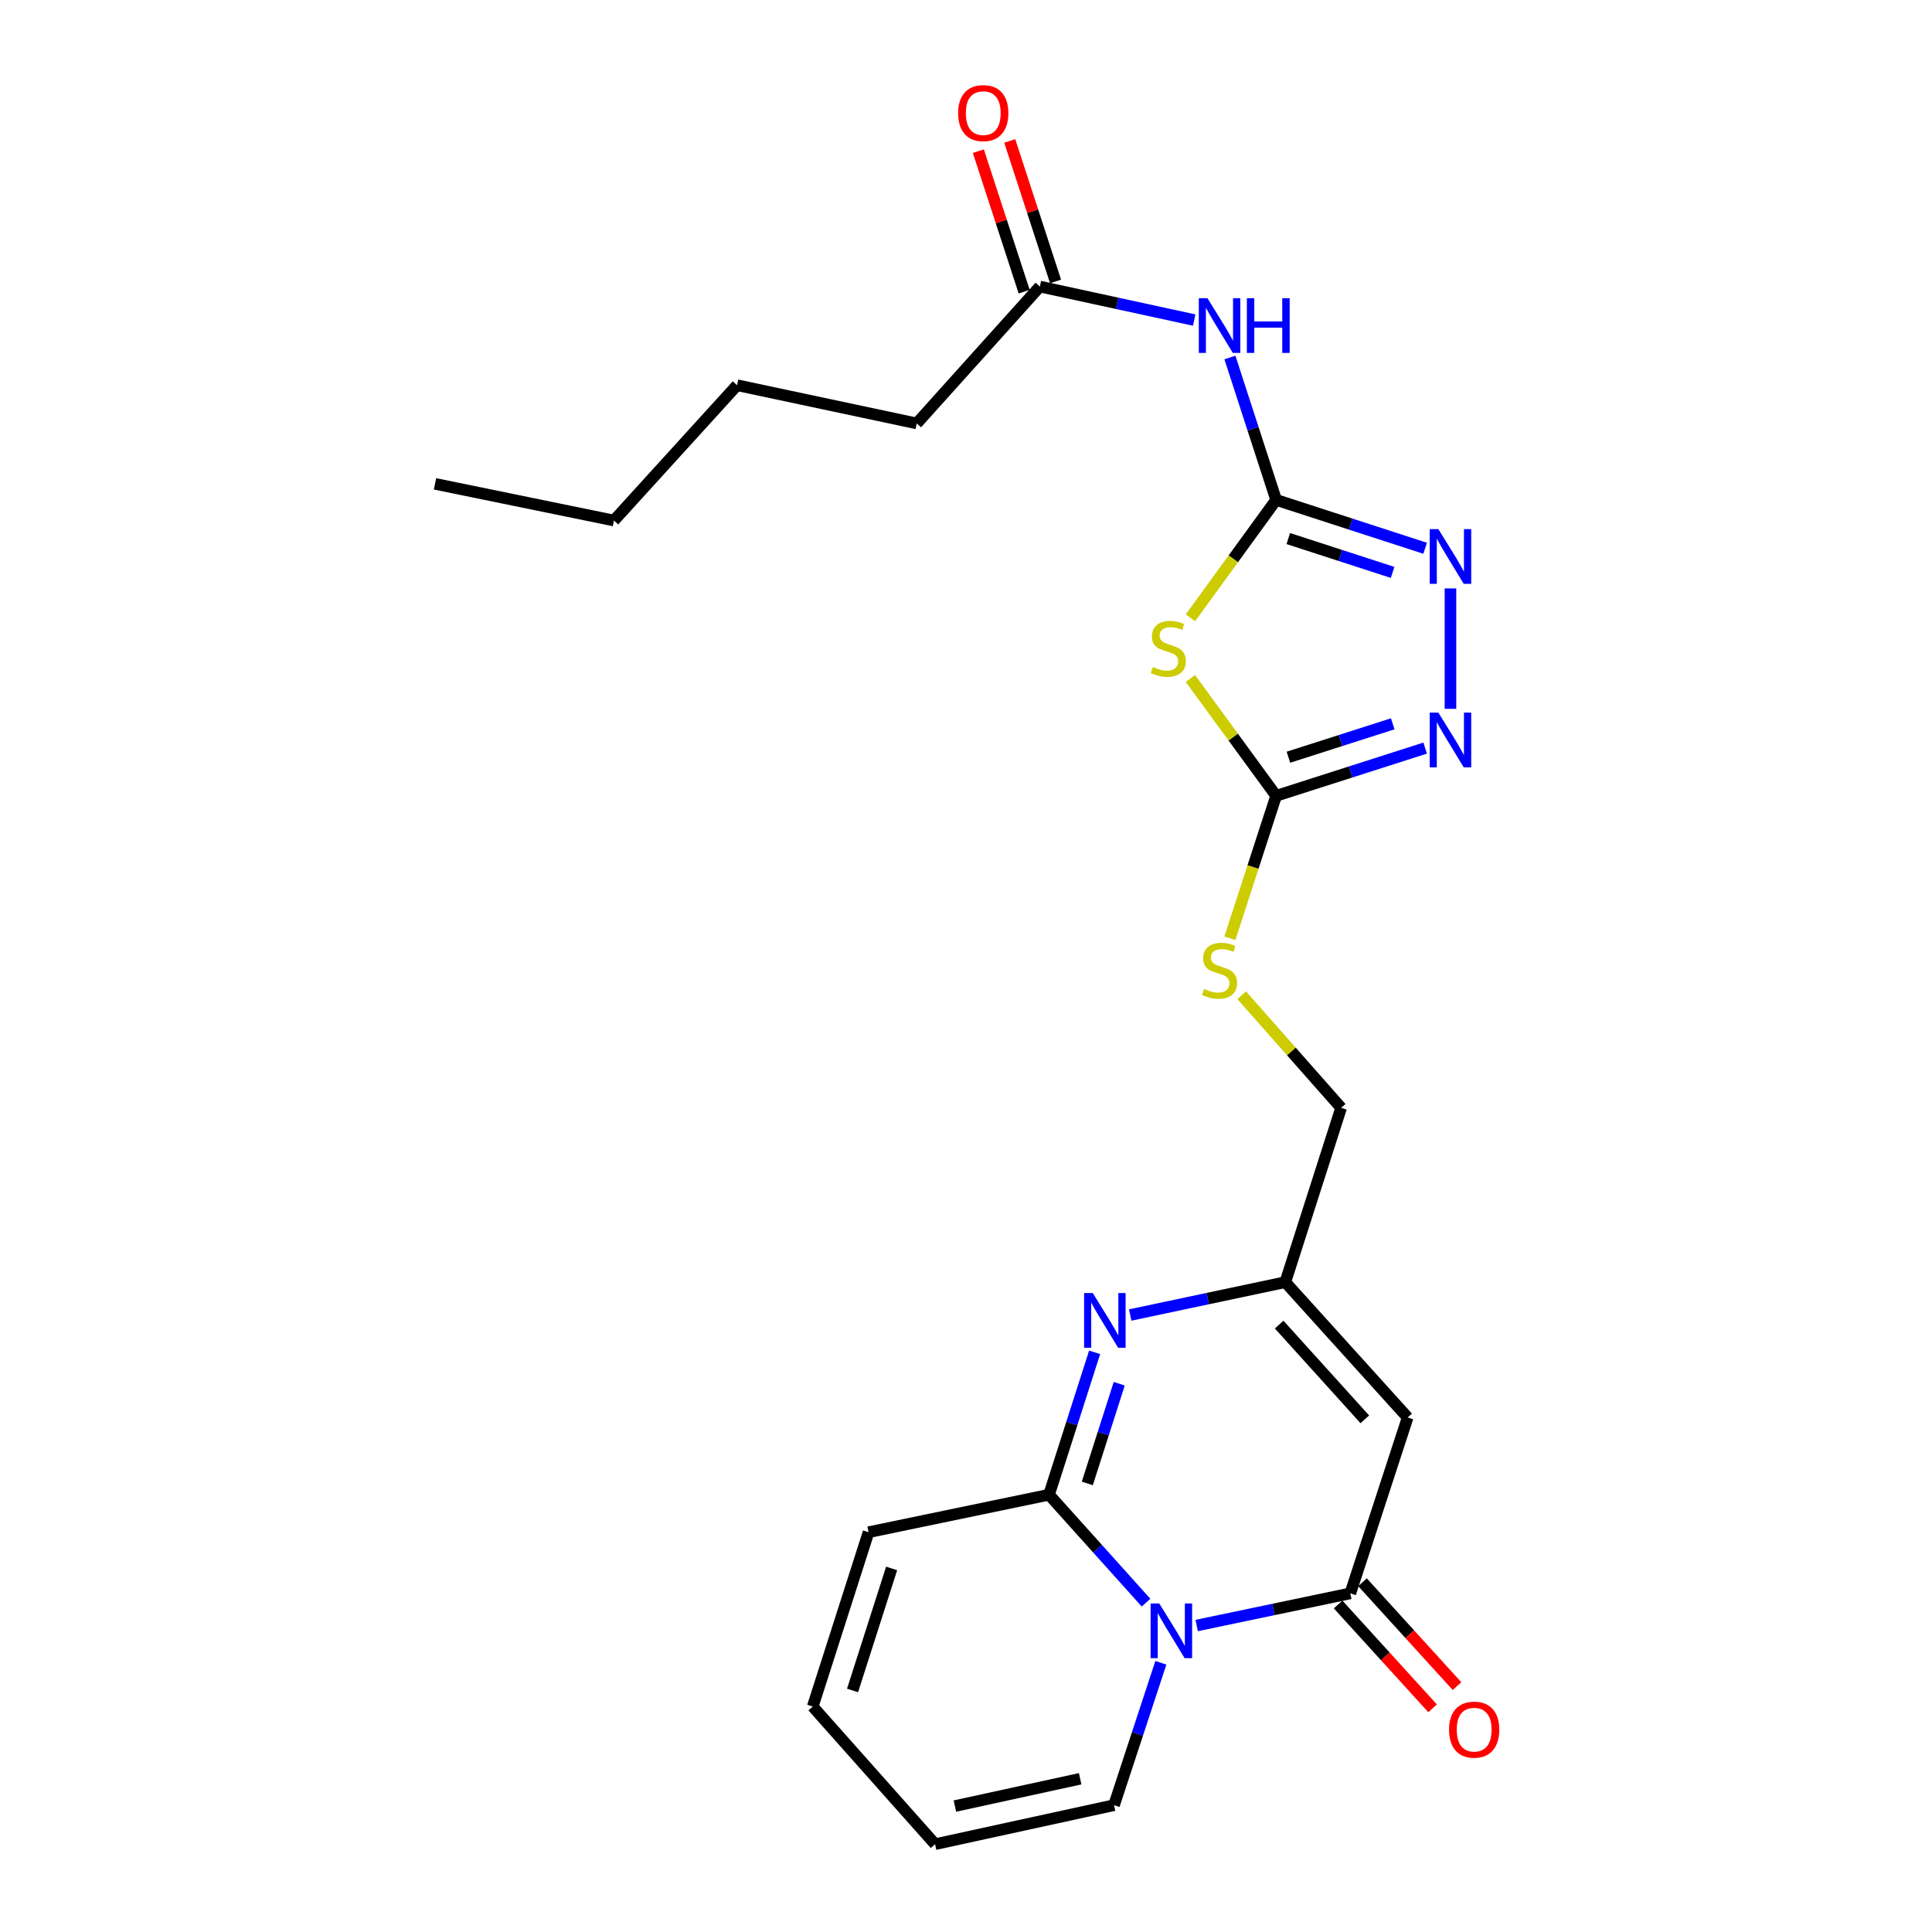 <?xml version='1.0' encoding='iso-8859-1'?>
<svg version='1.1' baseProfile='full'
              xmlns='http://www.w3.org/2000/svg'
                      xmlns:rdkit='http://www.rdkit.org/xml'
                      xmlns:xlink='http://www.w3.org/1999/xlink'
                  xml:space='preserve'
width='1000px' height='1000px' viewBox='0 0 1000 1000'>
<!-- END OF HEADER -->
<rect style='opacity:1.0;fill:#FFFFFF;stroke:none' width='1000' height='1000' x='0' y='0'> </rect>
<path class='bond-0' d='M 593.188,829.533 L 568.081,801.599' style='fill:none;fill-rule:evenodd;stroke:#0000FF;stroke-width:6px;stroke-linecap:butt;stroke-linejoin:miter;stroke-opacity:1' />
<path class='bond-0' d='M 568.081,801.599 L 542.974,773.665' style='fill:none;fill-rule:evenodd;stroke:#000000;stroke-width:6px;stroke-linecap:butt;stroke-linejoin:miter;stroke-opacity:1' />
<path class='bond-1' d='M 619.402,841.372 L 659.158,833.047' style='fill:none;fill-rule:evenodd;stroke:#0000FF;stroke-width:6px;stroke-linecap:butt;stroke-linejoin:miter;stroke-opacity:1' />
<path class='bond-1' d='M 659.158,833.047 L 698.915,824.721' style='fill:none;fill-rule:evenodd;stroke:#000000;stroke-width:6px;stroke-linecap:butt;stroke-linejoin:miter;stroke-opacity:1' />
<path class='bond-12' d='M 600.858,860.651 L 588.739,897.502' style='fill:none;fill-rule:evenodd;stroke:#0000FF;stroke-width:6px;stroke-linecap:butt;stroke-linejoin:miter;stroke-opacity:1' />
<path class='bond-12' d='M 588.739,897.502 L 576.619,934.353' style='fill:none;fill-rule:evenodd;stroke:#000000;stroke-width:6px;stroke-linecap:butt;stroke-linejoin:miter;stroke-opacity:1' />
<path class='bond-4' d='M 542.974,773.665 L 554.777,736.812' style='fill:none;fill-rule:evenodd;stroke:#000000;stroke-width:6px;stroke-linecap:butt;stroke-linejoin:miter;stroke-opacity:1' />
<path class='bond-4' d='M 554.777,736.812 L 566.579,699.958' style='fill:none;fill-rule:evenodd;stroke:#0000FF;stroke-width:6px;stroke-linecap:butt;stroke-linejoin:miter;stroke-opacity:1' />
<path class='bond-4' d='M 562.789,767.821 L 571.051,742.023' style='fill:none;fill-rule:evenodd;stroke:#000000;stroke-width:6px;stroke-linecap:butt;stroke-linejoin:miter;stroke-opacity:1' />
<path class='bond-4' d='M 571.051,742.023 L 579.313,716.226' style='fill:none;fill-rule:evenodd;stroke:#0000FF;stroke-width:6px;stroke-linecap:butt;stroke-linejoin:miter;stroke-opacity:1' />
<path class='bond-13' d='M 542.974,773.665 L 449.567,793.07' style='fill:none;fill-rule:evenodd;stroke:#000000;stroke-width:6px;stroke-linecap:butt;stroke-linejoin:miter;stroke-opacity:1' />
<path class='bond-5' d='M 698.915,824.721 L 728.601,733.688' style='fill:none;fill-rule:evenodd;stroke:#000000;stroke-width:6px;stroke-linecap:butt;stroke-linejoin:miter;stroke-opacity:1' />
<path class='bond-15' d='M 692.595,830.472 L 717.052,857.351' style='fill:none;fill-rule:evenodd;stroke:#000000;stroke-width:6px;stroke-linecap:butt;stroke-linejoin:miter;stroke-opacity:1' />
<path class='bond-15' d='M 717.052,857.351 L 741.509,884.231' style='fill:none;fill-rule:evenodd;stroke:#FF0000;stroke-width:6px;stroke-linecap:butt;stroke-linejoin:miter;stroke-opacity:1' />
<path class='bond-15' d='M 705.235,818.971 L 729.692,845.851' style='fill:none;fill-rule:evenodd;stroke:#000000;stroke-width:6px;stroke-linecap:butt;stroke-linejoin:miter;stroke-opacity:1' />
<path class='bond-15' d='M 729.692,845.851 L 754.148,872.731' style='fill:none;fill-rule:evenodd;stroke:#FF0000;stroke-width:6px;stroke-linecap:butt;stroke-linejoin:miter;stroke-opacity:1' />
<path class='bond-2' d='M 660.523,258.746 L 638.344,289.259' style='fill:none;fill-rule:evenodd;stroke:#000000;stroke-width:6px;stroke-linecap:butt;stroke-linejoin:miter;stroke-opacity:1' />
<path class='bond-2' d='M 638.344,289.259 L 616.164,319.773' style='fill:none;fill-rule:evenodd;stroke:#CCCC00;stroke-width:6px;stroke-linecap:butt;stroke-linejoin:miter;stroke-opacity:1' />
<path class='bond-9' d='M 660.523,258.746 L 648.562,221.893' style='fill:none;fill-rule:evenodd;stroke:#000000;stroke-width:6px;stroke-linecap:butt;stroke-linejoin:miter;stroke-opacity:1' />
<path class='bond-9' d='M 648.562,221.893 L 636.601,185.041' style='fill:none;fill-rule:evenodd;stroke:#0000FF;stroke-width:6px;stroke-linecap:butt;stroke-linejoin:miter;stroke-opacity:1' />
<path class='bond-26' d='M 660.523,258.746 L 699.085,271.262' style='fill:none;fill-rule:evenodd;stroke:#000000;stroke-width:6px;stroke-linecap:butt;stroke-linejoin:miter;stroke-opacity:1' />
<path class='bond-26' d='M 699.085,271.262 L 737.647,283.778' style='fill:none;fill-rule:evenodd;stroke:#0000FF;stroke-width:6px;stroke-linecap:butt;stroke-linejoin:miter;stroke-opacity:1' />
<path class='bond-26' d='M 666.816,278.754 L 693.81,287.515' style='fill:none;fill-rule:evenodd;stroke:#000000;stroke-width:6px;stroke-linecap:butt;stroke-linejoin:miter;stroke-opacity:1' />
<path class='bond-26' d='M 693.81,287.515 L 720.803,296.276' style='fill:none;fill-rule:evenodd;stroke:#0000FF;stroke-width:6px;stroke-linecap:butt;stroke-linejoin:miter;stroke-opacity:1' />
<path class='bond-3' d='M 616.156,351.193 L 638.339,381.554' style='fill:none;fill-rule:evenodd;stroke:#CCCC00;stroke-width:6px;stroke-linecap:butt;stroke-linejoin:miter;stroke-opacity:1' />
<path class='bond-3' d='M 638.339,381.554 L 660.523,411.914' style='fill:none;fill-rule:evenodd;stroke:#000000;stroke-width:6px;stroke-linecap:butt;stroke-linejoin:miter;stroke-opacity:1' />
<path class='bond-25' d='M 584.999,680.649 L 625.135,672.147' style='fill:none;fill-rule:evenodd;stroke:#0000FF;stroke-width:6px;stroke-linecap:butt;stroke-linejoin:miter;stroke-opacity:1' />
<path class='bond-25' d='M 625.135,672.147 L 665.27,663.645' style='fill:none;fill-rule:evenodd;stroke:#000000;stroke-width:6px;stroke-linecap:butt;stroke-linejoin:miter;stroke-opacity:1' />
<path class='bond-10' d='M 728.601,733.688 L 665.27,663.645' style='fill:none;fill-rule:evenodd;stroke:#000000;stroke-width:6px;stroke-linecap:butt;stroke-linejoin:miter;stroke-opacity:1' />
<path class='bond-10' d='M 706.426,734.642 L 662.094,685.612' style='fill:none;fill-rule:evenodd;stroke:#000000;stroke-width:6px;stroke-linecap:butt;stroke-linejoin:miter;stroke-opacity:1' />
<path class='bond-6' d='M 660.523,411.914 L 648.556,448.786' style='fill:none;fill-rule:evenodd;stroke:#000000;stroke-width:6px;stroke-linecap:butt;stroke-linejoin:miter;stroke-opacity:1' />
<path class='bond-6' d='M 648.556,448.786 L 636.588,485.658' style='fill:none;fill-rule:evenodd;stroke:#CCCC00;stroke-width:6px;stroke-linecap:butt;stroke-linejoin:miter;stroke-opacity:1' />
<path class='bond-8' d='M 660.523,411.914 L 699.087,399.564' style='fill:none;fill-rule:evenodd;stroke:#000000;stroke-width:6px;stroke-linecap:butt;stroke-linejoin:miter;stroke-opacity:1' />
<path class='bond-8' d='M 699.087,399.564 L 737.65,387.214' style='fill:none;fill-rule:evenodd;stroke:#0000FF;stroke-width:6px;stroke-linecap:butt;stroke-linejoin:miter;stroke-opacity:1' />
<path class='bond-8' d='M 666.88,391.935 L 693.875,383.29' style='fill:none;fill-rule:evenodd;stroke:#000000;stroke-width:6px;stroke-linecap:butt;stroke-linejoin:miter;stroke-opacity:1' />
<path class='bond-8' d='M 693.875,383.29 L 720.87,374.645' style='fill:none;fill-rule:evenodd;stroke:#0000FF;stroke-width:6px;stroke-linecap:butt;stroke-linejoin:miter;stroke-opacity:1' />
<path class='bond-7' d='M 750.759,304.568 L 750.759,366.895' style='fill:none;fill-rule:evenodd;stroke:#0000FF;stroke-width:6px;stroke-linecap:butt;stroke-linejoin:miter;stroke-opacity:1' />
<path class='bond-11' d='M 618.116,165.661 L 578.172,156.989' style='fill:none;fill-rule:evenodd;stroke:#0000FF;stroke-width:6px;stroke-linecap:butt;stroke-linejoin:miter;stroke-opacity:1' />
<path class='bond-11' d='M 578.172,156.989 L 538.228,148.317' style='fill:none;fill-rule:evenodd;stroke:#000000;stroke-width:6px;stroke-linecap:butt;stroke-linejoin:miter;stroke-opacity:1' />
<path class='bond-19' d='M 665.27,663.645 L 694.168,573.409' style='fill:none;fill-rule:evenodd;stroke:#000000;stroke-width:6px;stroke-linecap:butt;stroke-linejoin:miter;stroke-opacity:1' />
<path class='bond-18' d='M 546.351,145.668 L 534.494,109.306' style='fill:none;fill-rule:evenodd;stroke:#000000;stroke-width:6px;stroke-linecap:butt;stroke-linejoin:miter;stroke-opacity:1' />
<path class='bond-18' d='M 534.494,109.306 L 522.637,72.944' style='fill:none;fill-rule:evenodd;stroke:#FF0000;stroke-width:6px;stroke-linecap:butt;stroke-linejoin:miter;stroke-opacity:1' />
<path class='bond-18' d='M 530.104,150.966 L 518.247,114.604' style='fill:none;fill-rule:evenodd;stroke:#000000;stroke-width:6px;stroke-linecap:butt;stroke-linejoin:miter;stroke-opacity:1' />
<path class='bond-18' d='M 518.247,114.604 L 506.391,78.242' style='fill:none;fill-rule:evenodd;stroke:#FF0000;stroke-width:6px;stroke-linecap:butt;stroke-linejoin:miter;stroke-opacity:1' />
<path class='bond-20' d='M 538.228,148.317 L 474.507,219.167' style='fill:none;fill-rule:evenodd;stroke:#000000;stroke-width:6px;stroke-linecap:butt;stroke-linejoin:miter;stroke-opacity:1' />
<path class='bond-16' d='M 576.619,934.353 L 484,954.545' style='fill:none;fill-rule:evenodd;stroke:#000000;stroke-width:6px;stroke-linecap:butt;stroke-linejoin:miter;stroke-opacity:1' />
<path class='bond-16' d='M 559.086,920.685 L 494.253,934.82' style='fill:none;fill-rule:evenodd;stroke:#000000;stroke-width:6px;stroke-linecap:butt;stroke-linejoin:miter;stroke-opacity:1' />
<path class='bond-24' d='M 449.567,793.07 L 420.669,883.306' style='fill:none;fill-rule:evenodd;stroke:#000000;stroke-width:6px;stroke-linecap:butt;stroke-linejoin:miter;stroke-opacity:1' />
<path class='bond-24' d='M 461.507,811.817 L 441.278,874.982' style='fill:none;fill-rule:evenodd;stroke:#000000;stroke-width:6px;stroke-linecap:butt;stroke-linejoin:miter;stroke-opacity:1' />
<path class='bond-14' d='M 642.692,515.123 L 668.43,544.266' style='fill:none;fill-rule:evenodd;stroke:#CCCC00;stroke-width:6px;stroke-linecap:butt;stroke-linejoin:miter;stroke-opacity:1' />
<path class='bond-14' d='M 668.43,544.266 L 694.168,573.409' style='fill:none;fill-rule:evenodd;stroke:#000000;stroke-width:6px;stroke-linecap:butt;stroke-linejoin:miter;stroke-opacity:1' />
<path class='bond-17' d='M 484,954.545 L 420.669,883.306' style='fill:none;fill-rule:evenodd;stroke:#000000;stroke-width:6px;stroke-linecap:butt;stroke-linejoin:miter;stroke-opacity:1' />
<path class='bond-21' d='M 474.507,219.167 L 381.499,199.383' style='fill:none;fill-rule:evenodd;stroke:#000000;stroke-width:6px;stroke-linecap:butt;stroke-linejoin:miter;stroke-opacity:1' />
<path class='bond-22' d='M 381.499,199.383 L 317.778,269.426' style='fill:none;fill-rule:evenodd;stroke:#000000;stroke-width:6px;stroke-linecap:butt;stroke-linejoin:miter;stroke-opacity:1' />
<path class='bond-23' d='M 317.778,269.426 L 225.159,250.439' style='fill:none;fill-rule:evenodd;stroke:#000000;stroke-width:6px;stroke-linecap:butt;stroke-linejoin:miter;stroke-opacity:1' />
<path  class='atom-0' d='M 600.036 829.957
L 609.316 844.957
Q 610.236 846.437, 611.716 849.117
Q 613.196 851.797, 613.276 851.957
L 613.276 829.957
L 617.036 829.957
L 617.036 858.277
L 613.156 858.277
L 603.196 841.877
Q 602.036 839.957, 600.796 837.757
Q 599.596 835.557, 599.236 834.877
L 599.236 858.277
L 595.556 858.277
L 595.556 829.957
L 600.036 829.957
' fill='#0000FF'/>
<path  class='atom-4' d='M 596.711 345.249
Q 597.031 345.369, 598.351 345.929
Q 599.671 346.489, 601.111 346.849
Q 602.591 347.169, 604.031 347.169
Q 606.711 347.169, 608.271 345.889
Q 609.831 344.569, 609.831 342.289
Q 609.831 340.729, 609.031 339.769
Q 608.271 338.809, 607.071 338.289
Q 605.871 337.769, 603.871 337.169
Q 601.351 336.409, 599.831 335.689
Q 598.351 334.969, 597.271 333.449
Q 596.231 331.929, 596.231 329.369
Q 596.231 325.809, 598.631 323.609
Q 601.071 321.409, 605.871 321.409
Q 609.151 321.409, 612.871 322.969
L 611.951 326.049
Q 608.551 324.649, 605.991 324.649
Q 603.231 324.649, 601.711 325.809
Q 600.191 326.929, 600.231 328.889
Q 600.231 330.409, 600.991 331.329
Q 601.791 332.249, 602.911 332.769
Q 604.071 333.289, 605.991 333.889
Q 608.551 334.689, 610.071 335.489
Q 611.591 336.289, 612.671 337.929
Q 613.791 339.529, 613.791 342.289
Q 613.791 346.209, 611.151 348.329
Q 608.551 350.409, 604.191 350.409
Q 601.671 350.409, 599.751 349.849
Q 597.871 349.329, 595.631 348.409
L 596.711 345.249
' fill='#CCCC00'/>
<path  class='atom-5' d='M 565.613 669.269
L 574.893 684.269
Q 575.813 685.749, 577.293 688.429
Q 578.773 691.109, 578.853 691.269
L 578.853 669.269
L 582.613 669.269
L 582.613 697.589
L 578.733 697.589
L 568.773 681.189
Q 567.613 679.269, 566.373 677.069
Q 565.173 674.869, 564.813 674.189
L 564.813 697.589
L 561.133 697.589
L 561.133 669.269
L 565.613 669.269
' fill='#0000FF'/>
<path  class='atom-8' d='M 744.499 273.873
L 753.779 288.873
Q 754.699 290.353, 756.179 293.033
Q 757.659 295.713, 757.739 295.873
L 757.739 273.873
L 761.499 273.873
L 761.499 302.193
L 757.619 302.193
L 747.659 285.793
Q 746.499 283.873, 745.259 281.673
Q 744.059 279.473, 743.699 278.793
L 743.699 302.193
L 740.019 302.193
L 740.019 273.873
L 744.499 273.873
' fill='#0000FF'/>
<path  class='atom-9' d='M 744.499 368.856
L 753.779 383.856
Q 754.699 385.336, 756.179 388.016
Q 757.659 390.696, 757.739 390.856
L 757.739 368.856
L 761.499 368.856
L 761.499 397.176
L 757.619 397.176
L 747.659 380.776
Q 746.499 378.856, 745.259 376.656
Q 744.059 374.456, 743.699 373.776
L 743.699 397.176
L 740.019 397.176
L 740.019 368.856
L 744.499 368.856
' fill='#0000FF'/>
<path  class='atom-10' d='M 624.976 154.35
L 634.256 169.35
Q 635.176 170.83, 636.656 173.51
Q 638.136 176.19, 638.216 176.35
L 638.216 154.35
L 641.976 154.35
L 641.976 182.67
L 638.096 182.67
L 628.136 166.27
Q 626.976 164.35, 625.736 162.15
Q 624.536 159.95, 624.176 159.27
L 624.176 182.67
L 620.496 182.67
L 620.496 154.35
L 624.976 154.35
' fill='#0000FF'/>
<path  class='atom-10' d='M 645.376 154.35
L 649.216 154.35
L 649.216 166.39
L 663.696 166.39
L 663.696 154.35
L 667.536 154.35
L 667.536 182.67
L 663.696 182.67
L 663.696 169.59
L 649.216 169.59
L 649.216 182.67
L 645.376 182.67
L 645.376 154.35
' fill='#0000FF'/>
<path  class='atom-15' d='M 623.236 511.87
Q 623.556 511.99, 624.876 512.55
Q 626.196 513.11, 627.636 513.47
Q 629.116 513.79, 630.556 513.79
Q 633.236 513.79, 634.796 512.51
Q 636.356 511.19, 636.356 508.91
Q 636.356 507.35, 635.556 506.39
Q 634.796 505.43, 633.596 504.91
Q 632.396 504.39, 630.396 503.79
Q 627.876 503.03, 626.356 502.31
Q 624.876 501.59, 623.796 500.07
Q 622.756 498.55, 622.756 495.99
Q 622.756 492.43, 625.156 490.23
Q 627.596 488.03, 632.396 488.03
Q 635.676 488.03, 639.396 489.59
L 638.476 492.67
Q 635.076 491.27, 632.516 491.27
Q 629.756 491.27, 628.236 492.43
Q 626.716 493.55, 626.756 495.51
Q 626.756 497.03, 627.516 497.95
Q 628.316 498.87, 629.436 499.39
Q 630.596 499.91, 632.516 500.51
Q 635.076 501.31, 636.596 502.11
Q 638.116 502.91, 639.196 504.55
Q 640.316 506.15, 640.316 508.91
Q 640.316 512.83, 637.676 514.95
Q 635.076 517.03, 630.716 517.03
Q 628.196 517.03, 626.276 516.47
Q 624.396 515.95, 622.156 515.03
L 623.236 511.87
' fill='#CCCC00'/>
<path  class='atom-16' d='M 750.025 895.262
Q 750.025 888.462, 753.385 884.662
Q 756.745 880.862, 763.025 880.862
Q 769.305 880.862, 772.665 884.662
Q 776.025 888.462, 776.025 895.262
Q 776.025 902.142, 772.625 906.062
Q 769.225 909.942, 763.025 909.942
Q 756.785 909.942, 753.385 906.062
Q 750.025 902.182, 750.025 895.262
M 763.025 906.742
Q 767.345 906.742, 769.665 903.862
Q 772.025 900.942, 772.025 895.262
Q 772.025 889.702, 769.665 886.902
Q 767.345 884.062, 763.025 884.062
Q 758.705 884.062, 756.345 886.862
Q 754.025 889.662, 754.025 895.262
Q 754.025 900.982, 756.345 903.862
Q 758.705 906.742, 763.025 906.742
' fill='#FF0000'/>
<path  class='atom-19' d='M 495.93 58.55
Q 495.93 51.75, 499.29 47.95
Q 502.65 44.15, 508.93 44.15
Q 515.21 44.15, 518.57 47.95
Q 521.93 51.75, 521.93 58.55
Q 521.93 65.43, 518.53 69.35
Q 515.13 73.23, 508.93 73.23
Q 502.69 73.23, 499.29 69.35
Q 495.93 65.47, 495.93 58.55
M 508.93 70.03
Q 513.25 70.03, 515.57 67.15
Q 517.93 64.23, 517.93 58.55
Q 517.93 52.99, 515.57 50.19
Q 513.25 47.35, 508.93 47.35
Q 504.61 47.35, 502.25 50.15
Q 499.93 52.95, 499.93 58.55
Q 499.93 64.27, 502.25 67.15
Q 504.61 70.03, 508.93 70.03
' fill='#FF0000'/>
</svg>
